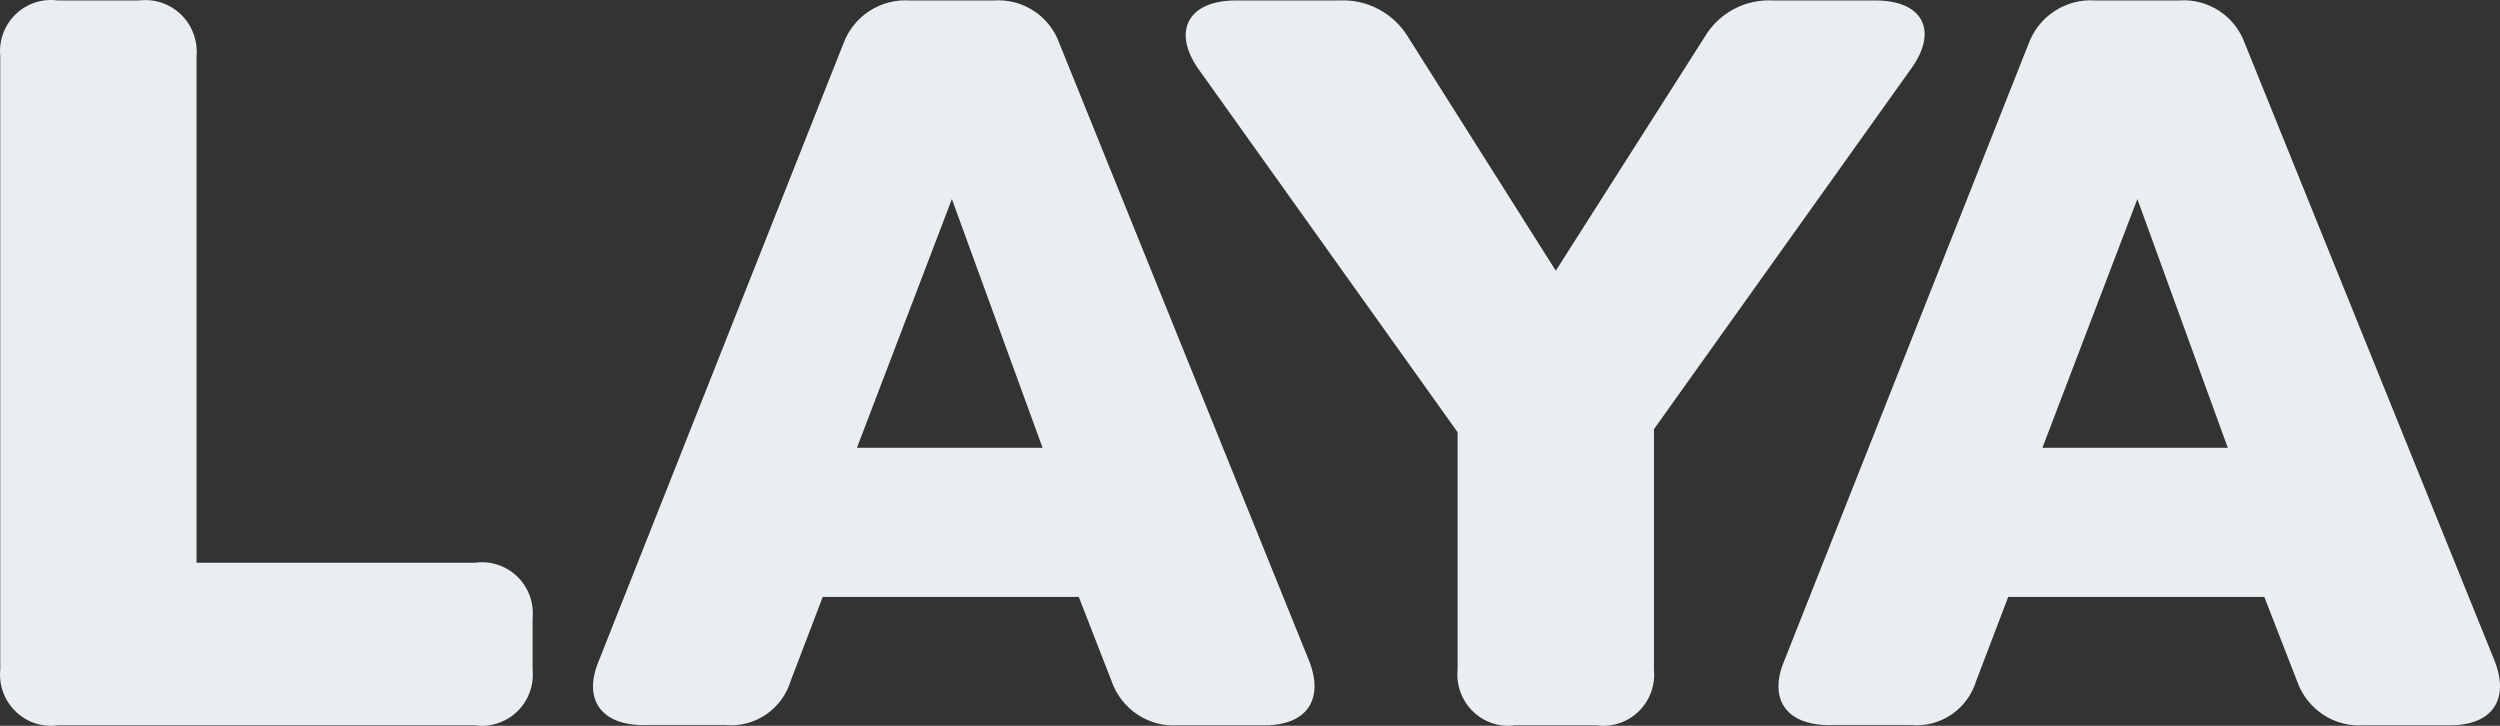 <svg width="93" height="27" viewBox="0 0 93 27" fill="none" xmlns="http://www.w3.org/2000/svg">
<rect x="0" y="0" width="93" height="27" fill="#333333" stroke="none"/>
<g clip-path="url(#clip0_3300_391)">
<path d="M87.921 26.982C87.393 27.017 86.867 26.878 86.424 26.587C85.98 26.295 85.643 25.867 85.462 25.366L84.232 22.205H74.706L73.519 25.317C73.365 25.831 73.041 26.276 72.6 26.578C72.159 26.879 71.628 27.019 71.097 26.973H68.041C66.453 26.973 65.777 26.011 66.373 24.584L75.46 1.635C75.645 1.128 75.99 0.696 76.441 0.405C76.892 0.113 77.425 -0.023 77.96 0.018H81.054C81.584 -0.023 82.112 0.114 82.557 0.406C83.002 0.698 83.339 1.13 83.516 1.635L92.803 24.593C93.357 26.017 92.723 26.982 91.135 26.982H87.921ZM75.978 16.657H82.873L79.51 7.406L75.978 16.657ZM56.365 26.982C56.081 27.021 55.791 26.995 55.519 26.905C55.247 26.816 54.998 26.665 54.792 26.464C54.586 26.264 54.427 26.019 54.329 25.748C54.23 25.477 54.194 25.187 54.223 24.9V16.079L44.577 2.561C43.585 1.138 44.221 0.018 45.967 0.018H49.817C50.332 -0.01 50.844 0.105 51.299 0.349C51.754 0.593 52.133 0.958 52.397 1.404L57.875 10.07L63.395 1.404C63.655 0.956 64.033 0.589 64.488 0.344C64.942 0.1 65.456 -0.013 65.97 0.018H69.78C71.526 0.018 72.12 1.138 71.09 2.561L61.527 15.965V24.9C61.556 25.187 61.519 25.477 61.421 25.749C61.322 26.02 61.163 26.265 60.957 26.465C60.751 26.666 60.502 26.817 60.229 26.906C59.956 26.995 59.667 27.022 59.383 26.982H56.365ZM43.823 26.982C43.294 27.018 42.768 26.879 42.324 26.588C41.88 26.296 41.542 25.867 41.361 25.366L40.131 22.205H30.606L29.418 25.317C29.265 25.831 28.94 26.276 28.499 26.578C28.058 26.879 27.527 27.019 26.996 26.973H23.94C22.352 26.973 21.678 26.011 22.275 24.584L31.369 1.635C31.553 1.13 31.896 0.699 32.346 0.407C32.795 0.116 33.326 -0.021 33.86 0.018H36.958C37.487 -0.022 38.015 0.114 38.46 0.406C38.905 0.698 39.241 1.13 39.417 1.635L48.703 24.593C49.257 26.017 48.623 26.982 47.037 26.982H43.823ZM31.878 16.659H38.784L35.41 7.406L31.878 16.659ZM2.154 26.982C1.87 27.022 1.58 26.995 1.307 26.906C1.035 26.817 0.786 26.666 0.579 26.465C0.373 26.265 0.214 26.02 0.116 25.749C0.017 25.477 -0.019 25.187 0.01 24.9V2.098C-0.019 1.811 0.017 1.521 0.116 1.25C0.214 0.979 0.373 0.734 0.579 0.533C0.786 0.333 1.035 0.183 1.308 0.093C1.58 0.004 1.87 -0.022 2.154 0.018H5.167C5.451 -0.018 5.739 0.01 6.01 0.101C6.281 0.191 6.528 0.342 6.734 0.541C6.94 0.741 7.098 0.984 7.198 1.254C7.298 1.523 7.337 1.812 7.311 2.098V20.933H17.671C17.955 20.893 18.244 20.919 18.516 21.009C18.789 21.098 19.037 21.249 19.244 21.449C19.45 21.649 19.608 21.894 19.707 22.165C19.805 22.436 19.841 22.726 19.813 23.013V24.9C19.841 25.187 19.805 25.477 19.707 25.748C19.608 26.019 19.45 26.264 19.244 26.464C19.038 26.665 18.789 26.816 18.516 26.905C18.244 26.995 17.955 27.021 17.671 26.982H2.154Z" fill="#E9EEF0"/>
</g>
<defs>
<clipPath id="clip0_3300_391">
<rect width="93" height="27" fill="white"/>
</clipPath>
</defs>
</svg>
